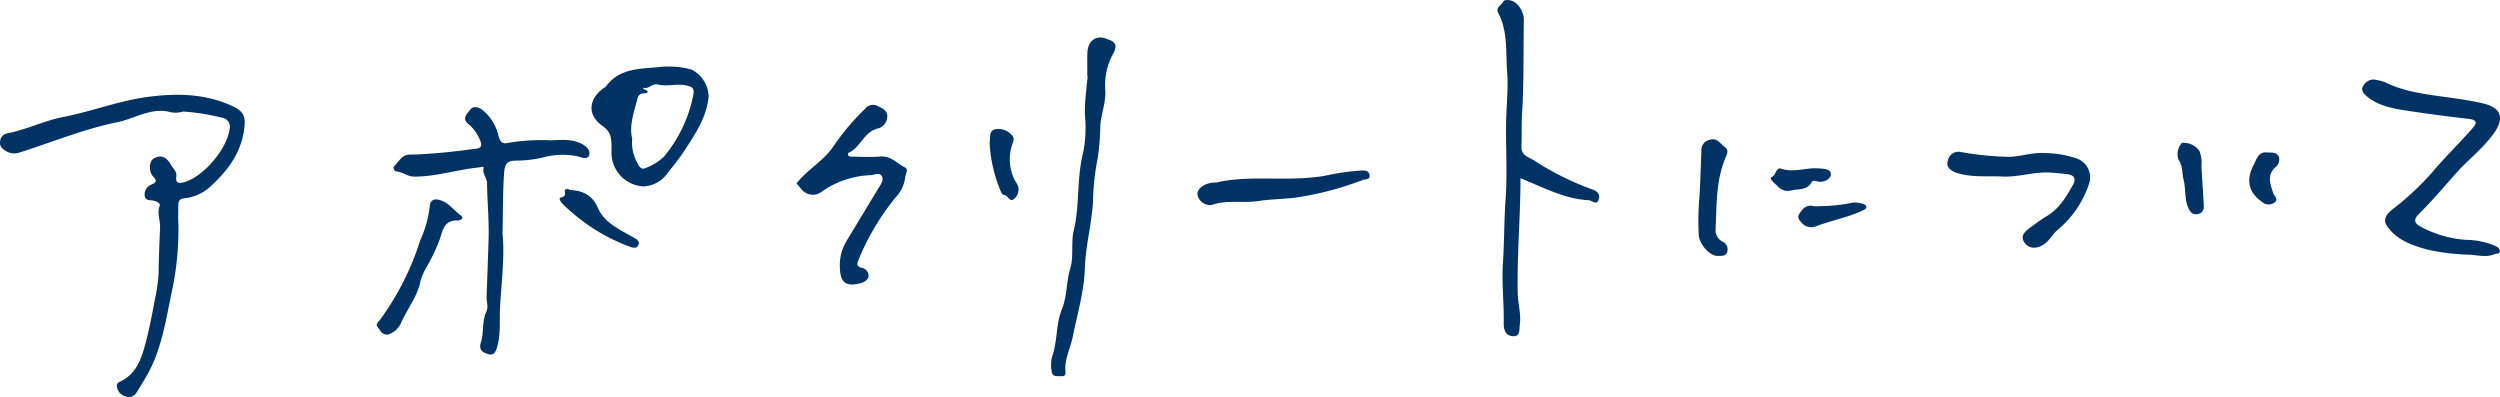 <svg xmlns="http://www.w3.org/2000/svg" width="388.109" height="61.624" viewBox="0 0 388.109 61.624">
  <g id="グループ_3334" data-name="グループ 3334" transform="translate(-888.445 -368.653)">
    <path id="パス_1273" data-name="パス 1273" d="M916.861,392.106a3.814,3.814,0,0,1-2.363-.01c-2.863-.508-5.238,1.141-7.86,1.674-5.2,1.059-10.115,3.1-15.157,4.7a2.531,2.531,0,0,1-2.494-.5,1.175,1.175,0,0,1-.511-1.3,1.341,1.341,0,0,1,1.055-1.166c3.009-.568,5.762-1.977,8.772-2.56,4.388-.85,8.573-2.5,13.048-3.1s8.782-.528,12.939,1.306c2.125.937,2.367,1.8,2.009,4.044-.584,3.655-2.731,6.333-5.322,8.678a7.053,7.053,0,0,1-3.922,1.705c-.752.082-.931.454-.926,1.089,0,.869-.037,1.739,0,2.607a45.665,45.665,0,0,1-1.086,11.151c-.822,3.989-1.464,8.127-3.362,11.844-.63,1.234-1.39,2.4-2.118,3.585a1.4,1.4,0,0,1-1.618.486,1.817,1.817,0,0,1-1.341-1.5.66.66,0,0,1,.46-.787c2.758-1.288,3.455-3.947,4.122-6.554.532-2.077.929-4.191,1.316-6.3a23.923,23.923,0,0,0,.565-4c.029-2.36.126-4.721.228-7.079.049-1.135-.529-2.24-.04-3.422.123-.3-.531-.687-1.015-.761-.591-.091-1.329,0-1.345-.883a1.677,1.677,0,0,1,1.058-1.613c.783-.334.906-.567.264-1.253-.755-.806-.629-2.4.128-2.81,1.177-.641,2.015-.118,2.592.943.329.608,1.005,1.054.883,1.881-.151,1.017.4,1.1,1.188.881,2.971-.81,6.646-5.094,7.072-8.219a1.407,1.407,0,0,0-1.027-1.763A34.433,34.433,0,0,0,916.861,392.106Z" transform="translate(0 -6.14)" fill="#003364"/>
    <path id="パス_1274" data-name="パス 1274" d="M991.95,411.82c.36,3.562-.162,7.521-.382,11.473-.114,2.036.133,4.131-.445,6.156-.229.805-.533,1.388-1.433,1.113-.8-.243-1.465-.66-1.109-1.756.513-1.576.134-3.309.875-4.881.325-.688-.007-1.547.021-2.337.107-2.942.22-5.886.309-8.828.088-2.911-.195-5.832-.246-8.75-.015-.821-.75-1.411-.526-2.326.082-.337-.529-.119-.859-.084-3.336.349-6.562,1.435-9.958,1.412-1.022-.007-1.745-.724-2.714-.8-.366-.029-.6-.616-.332-.849.732-.648,1.105-1.748,2.377-1.764,1.671-.02,3.344-.147,5.01-.3,1.8-.164,3.594-.4,5.386-.629.7-.091.857-.469.591-1.159a6.1,6.1,0,0,0-1.839-2.639c-1.146-.917-.159-1.668.232-2.215.5-.7,1.366-.449,2.018.076a7.347,7.347,0,0,1,2.4,3.944c.267,1.012.668,1.3,1.542,1.089a31.346,31.346,0,0,1,6.513-.391c1.588-.052,3.309-.257,4.872.552.747.386,1.361.977,1.156,1.711-.231.826-1.149.4-1.686.252a11.592,11.592,0,0,0-5.566.167,18.65,18.65,0,0,1-4.049.471c-1.252,0-1.777.294-1.9,1.789C991.973,405.352,992.048,408.377,991.95,411.82Z" transform="translate(-25.492 -6.94)" fill="#003364"/>
    <path id="パス_1275" data-name="パス 1275" d="M1480.761,386.141a7.685,7.685,0,0,1,1.79.4c3.155,1.569,6.586,1.92,10,2.4,1.789.251,3.589.507,5.342.931,2.843.689,3.263,2.346,1.548,4.71-1.688,2.325-3.976,4.035-5.846,6.154-1.9,2.155-3.773,4.335-5.807,6.368-.793.792-.609,1.374.325,1.875a17.5,17.5,0,0,0,6.991,2.053,12.185,12.185,0,0,1,4.656.957c.336.169.668.43.677.772.013.488-.519.373-.823.5-1.24.533-2.612.159-3.8.083a33.536,33.536,0,0,1-6.557-.78c-2.43-.652-4.817-1.478-6.349-3.681-.786-1.13.206-2.06.821-2.554a44.1,44.1,0,0,0,6.248-5.829c1.967-2.337,4.152-4.452,6.163-6.734.445-.505,1.169-1.312-.526-1.506-3.136-.358-6.275-.768-9.393-1.246-2.128-.327-4.365-.671-6.2-2.06-.547-.414-1.156-1.032-.918-1.572A1.906,1.906,0,0,1,1480.761,386.141Z" transform="translate(-223.9 -5.148)" fill="#003364"/>
    <path id="パス_1276" data-name="パス 1276" d="M1242.736,396.317c0,6.02-.554,11.916-.429,17.833.034,1.624.542,3.208.328,4.841-.1.732.091,1.82-.9,1.852-1.111.035-1.626-.694-1.6-1.988.053-3.143-.332-6.3-.124-9.431.215-3.239.171-6.482.406-9.723.283-3.889.038-7.815.077-11.724.027-2.7.377-5.423.168-8.1-.241-3.084.156-6.3-1.382-9.209-.463-.874.54-1.248.836-1.82.152-.294,1.188-.264,1.8.2a3.522,3.522,0,0,1,1.332,3.078c-.068,4.8.028,9.6-.279,14.392-.1,1.626-.008,3.265-.086,4.893-.066,1.365,1.112,1.638,1.887,2.1a43.919,43.919,0,0,0,8.979,4.5c.836.265,1.421.743,1.125,1.621-.326.97-1,.139-1.516.111C1249.575,399.541,1246.3,397.758,1242.736,396.317Z" transform="translate(-118.245)" fill="#003364"/>
    <path id="パス_1277" data-name="パス 1277" d="M1026.55,401.9a5.247,5.247,0,0,1-4.86-4.955c-.016-.356,0-.714,0-1.071-.027-1.287.029-2.361-1.383-3.344-2.5-1.743-2.191-4.345.385-6.041a.449.449,0,0,0,.124-.085c2.068-2.889,5.355-2.744,8.3-3.029a12.9,12.9,0,0,1,5.048.411,4.822,4.822,0,0,1,2.6,4.167c-.3,3.214-2.036,5.739-3.713,8.333-.878,1.358-1.911,2.571-2.884,3.844A4.736,4.736,0,0,1,1026.55,401.9Zm-1.65-7.416a6.468,6.468,0,0,0,.839,3.848c.217.446.6,1.086,1.3.691a8.426,8.426,0,0,0,2.8-1.749,21.45,21.45,0,0,0,4.529-9.462c.242-1.171-.126-1.365-1.082-1.585-1.455-.335-2.971.217-4.285-.126-1.048-.274-1.473.734-2.339.493-.215-.061,0,.2.158.255.707.251.564.595-.037.6-.925.011-.989.54-1.176,1.237C1025.072,390.676,1024.429,392.636,1024.9,394.481Z" transform="translate(-38.31 -4.31)" fill="#003364"/>
    <path id="パス_1278" data-name="パス 1278" d="M1072.195,403.908c1.723-2.2,4.329-3.543,5.842-5.924a37.417,37.417,0,0,1,4.8-5.656,1.549,1.549,0,0,1,1.925-.441c.659.324,1.46.63,1.519,1.516a1.957,1.957,0,0,1-1.431,1.979c-2.17.511-2.675,2.851-4.454,3.72-.187.092-.32.323-.148.5a.8.8,0,0,0,.527.16c1.482.013,2.973.1,4.445-.019,1.606-.135,2.549,1.042,3.764,1.665.682.351.12.987.09,1.5a5.367,5.367,0,0,1-1.466,3.138,38.149,38.149,0,0,0-5.834,9.839c-.215.527-.253,1.022.639,1.143a1.3,1.3,0,0,1,.96,1.349c-.061.449-.617.876-1.216,1.029-2.353.6-3.2-.087-3.241-2.586a7.227,7.227,0,0,1,1.127-4.1c1.652-2.73,3.289-5.473,4.958-8.2.292-.476.708-1.093.484-1.622-.348-.823-1.218-.26-1.763-.265a14.128,14.128,0,0,0-7.53,2.5,2.251,2.251,0,0,1-3.3-.405C1072.656,404.469,1072.433,404.19,1072.195,403.908Z" transform="translate(-60.093 -6.789)" fill="#003364"/>
    <path id="パス_1279" data-name="パス 1279" d="M1133.824,382.909c0-1.211-.036-2.422.009-3.631.068-1.842,1.315-2.808,2.924-2.192.95.364,1.98.622,1.115,2.267a10.123,10.123,0,0,0-1.265,5.619c.155,1.828-.586,3.637-.762,5.5a35.976,35.976,0,0,1-.456,5.412,37.938,37.938,0,0,0-.682,6.592c-.226,3.458-1.156,6.8-1.265,10.276-.112,3.6-1.176,7.089-1.881,10.618-.361,1.806-1.321,3.489-1.129,5.405.051.508-.111.76-.672.713-.588-.05-1.324.174-1.453-.706a5.064,5.064,0,0,1,.079-2.427c.828-2.357.545-4.968,1.483-7.247.853-2.07.668-4.271,1.313-6.371.56-1.824.078-3.949.529-5.828.959-3.987.439-8.116,1.458-12.1a20.038,20.038,0,0,0,.275-5.957,28.276,28.276,0,0,1,.207-3.658c.056-.76.153-1.517.231-2.275Z" transform="translate(-76.58 -2.428)" fill="#003364"/>
    <path id="パス_1280" data-name="パス 1280" d="M1392.068,405.266c-2.386-.079-4.692.743-7.082.627s-4.815.19-7.177-.588c-.994-.328-1.6-.981-1.339-1.825a1.689,1.689,0,0,1,2.041-1.392,47.355,47.355,0,0,0,7.374.747c1.884-.013,3.678-.714,5.576-.587a15.988,15.988,0,0,1,5.027.84,3.109,3.109,0,0,1,1.892,4.009,15.642,15.642,0,0,1-4.876,7.1c-.757.639-1.2,1.607-2.061,2.19-1.2.814-2.477.774-3.167-.413-.562-.966.3-1.653,1.043-2.193.856-.627,1.715-1.257,2.621-1.806,1.861-1.128,2.911-2.936,3.936-4.726.446-.78.491-1.593-.947-1.736C1393.979,405.421,1393.027,405.3,1392.068,405.266Z" transform="translate(-185.65 -9.834)" fill="#003364"/>
    <path id="パス_1281" data-name="パス 1281" d="M1176.114,408.029c5.23-1.236,11.139-.043,16.9-1.053a36.142,36.142,0,0,1,5.536-.8c.574-.011,1.214-.041,1.325.693.12.791-.7.627-1.074.776a49.385,49.385,0,0,1-9.493,2.589c-2.184.4-4.451.32-6.648.668-2.419.382-4.894-.238-7.313.621a2.016,2.016,0,0,1-2.166-1.482C1172.962,409.041,1174.275,407.983,1176.114,408.029Z" transform="translate(-98.816 -11.045)" fill="#003364"/>
    <path id="パス_1282" data-name="パス 1282" d="M973.037,433.521c-.966.017-1.142-.685-1.521-1.128-.426-.5.047-.816.312-1.154a42.708,42.708,0,0,0,6.269-12.384,17.765,17.765,0,0,0,1.461-5.156c.041-.993.587-1.415,1.723-1.024,1.324.455,2.07,1.586,3.109,2.357.692.513-.288.787-.557.771-1.945-.115-2.307,1.572-2.64,2.71a27.386,27.386,0,0,1-2.035,4.365,9.45,9.45,0,0,0-1.022,2.307c-.475,2.471-2.129,4.39-3.077,6.639A3.275,3.275,0,0,1,973.037,433.521Z" transform="translate(-24.405 -12.917)" fill="#003364"/>
    <path id="パス_1283" data-name="パス 1283" d="M1309.027,417.41c-1.316-.017-2.81-1.87-2.935-3.187a42.36,42.36,0,0,1,.13-6.293c.121-2.317.193-4.635.283-6.953a1.562,1.562,0,0,1,1.156-1.56c1.219-.457,1.71.506,2.44,1.046.572.423.5.876.241,1.463-1.631,3.7-1.46,7.66-1.647,11.567a2,2,0,0,0,1.124,1.711,1.3,1.3,0,0,1,.668,1.64C1310.256,417.493,1309.578,417.373,1309.027,417.41Z" transform="translate(-153.925 -9.021)" fill="#003364"/>
    <path id="パス_1284" data-name="パス 1284" d="M1013.123,410.376c1.938.112,3.482.691,4.4,2.806.993,2.281,3.34,3.328,5.407,4.511.564.322,1.178.614.862,1.254s-.924.383-1.572.153a29.35,29.35,0,0,1-9.721-6.114c-.424-.38-1.355-1.3-.663-1.454,1.082-.238.24-.986.683-1.234A.478.478,0,0,1,1013.123,410.376Z" transform="translate(-36.252 -12.238)" fill="#003364"/>
    <path id="パス_1285" data-name="パス 1285" d="M1429.673,403.675c.124,2.035.236,3.944.358,5.853.045.7.014,1.355-.832,1.562-.864.212-1.272-.251-1.591-1-.588-1.379-.337-2.874-.7-4.278-.268-1.049-.112-2.2-.8-3.154a2.6,2.6,0,0,1,.545-2.6,3.033,3.033,0,0,1,2.7,1.234A5.092,5.092,0,0,1,1429.673,403.675Z" transform="translate(-199.471 -9.227)" fill="#003364"/>
    <path id="パス_1286" data-name="パス 1286" d="M1114.672,399.237c.169-1.034-.138-1.9.833-2.153a2.672,2.672,0,0,1,2.5.77c.719.612.286,1.152.113,1.768a7.255,7.255,0,0,0,.351,5.136c.147.319.385.6.521.919a1.829,1.829,0,0,1-.512,2.2c-.719.612-.953-.627-1.61-.618-.176,0-.423-.428-.528-.7A22.569,22.569,0,0,1,1114.672,399.237Z" transform="translate(-72.598 -8.347)" fill="#003364"/>
    <path id="パス_1287" data-name="パス 1287" d="M1444.6,402.205c.765-.026,1.526-.009,1.769.718a1.536,1.536,0,0,1-.588,1.583c-1.326,1.23-.758,2.667-.285,4.045.167.484.84.9.159,1.43a1.542,1.542,0,0,1-1.959-.148c-2.021-1.4-2.49-3.351-1.29-5.647C1442.893,403.266,1443.156,401.97,1444.6,402.205Z" transform="translate(-204.124 -9.869)" fill="#003364"/>
    <path id="パス_1288" data-name="パス 1288" d="M1331.348,413.762a26.846,26.846,0,0,0,5.234-.564,4.169,4.169,0,0,1,1.746.312.527.527,0,0,1,.27.446.723.723,0,0,1-.392.4c-2.372,1.138-4.974,1.6-7.415,2.526a1.978,1.978,0,0,1-2.368-.692c-.3-.32-.567-.682-.253-1.2.526-.862,1.127-1.5,2.265-1.238A4.191,4.191,0,0,0,1331.348,413.762Z" transform="translate(-160.407 -13.105)" fill="#003364"/>
    <path id="パス_1289" data-name="パス 1289" d="M1325.053,409.136c-1.4.311-2.045-.752-2.856-1.484-.2-.179-.361-.537-.081-.625.72-.228.578-1.6,1.524-1.276,1.923.651,3.783-.21,5.677-.061.857.066,2.043.022,1.986.972-.04.677-1.137,1.342-2.185,1.039-.311-.09-.624-.2-.806.135C1327.568,409.2,1326.168,408.815,1325.053,409.136Z" transform="translate(-158.623 -10.898)" fill="#003364"/>
  </g>
</svg>
